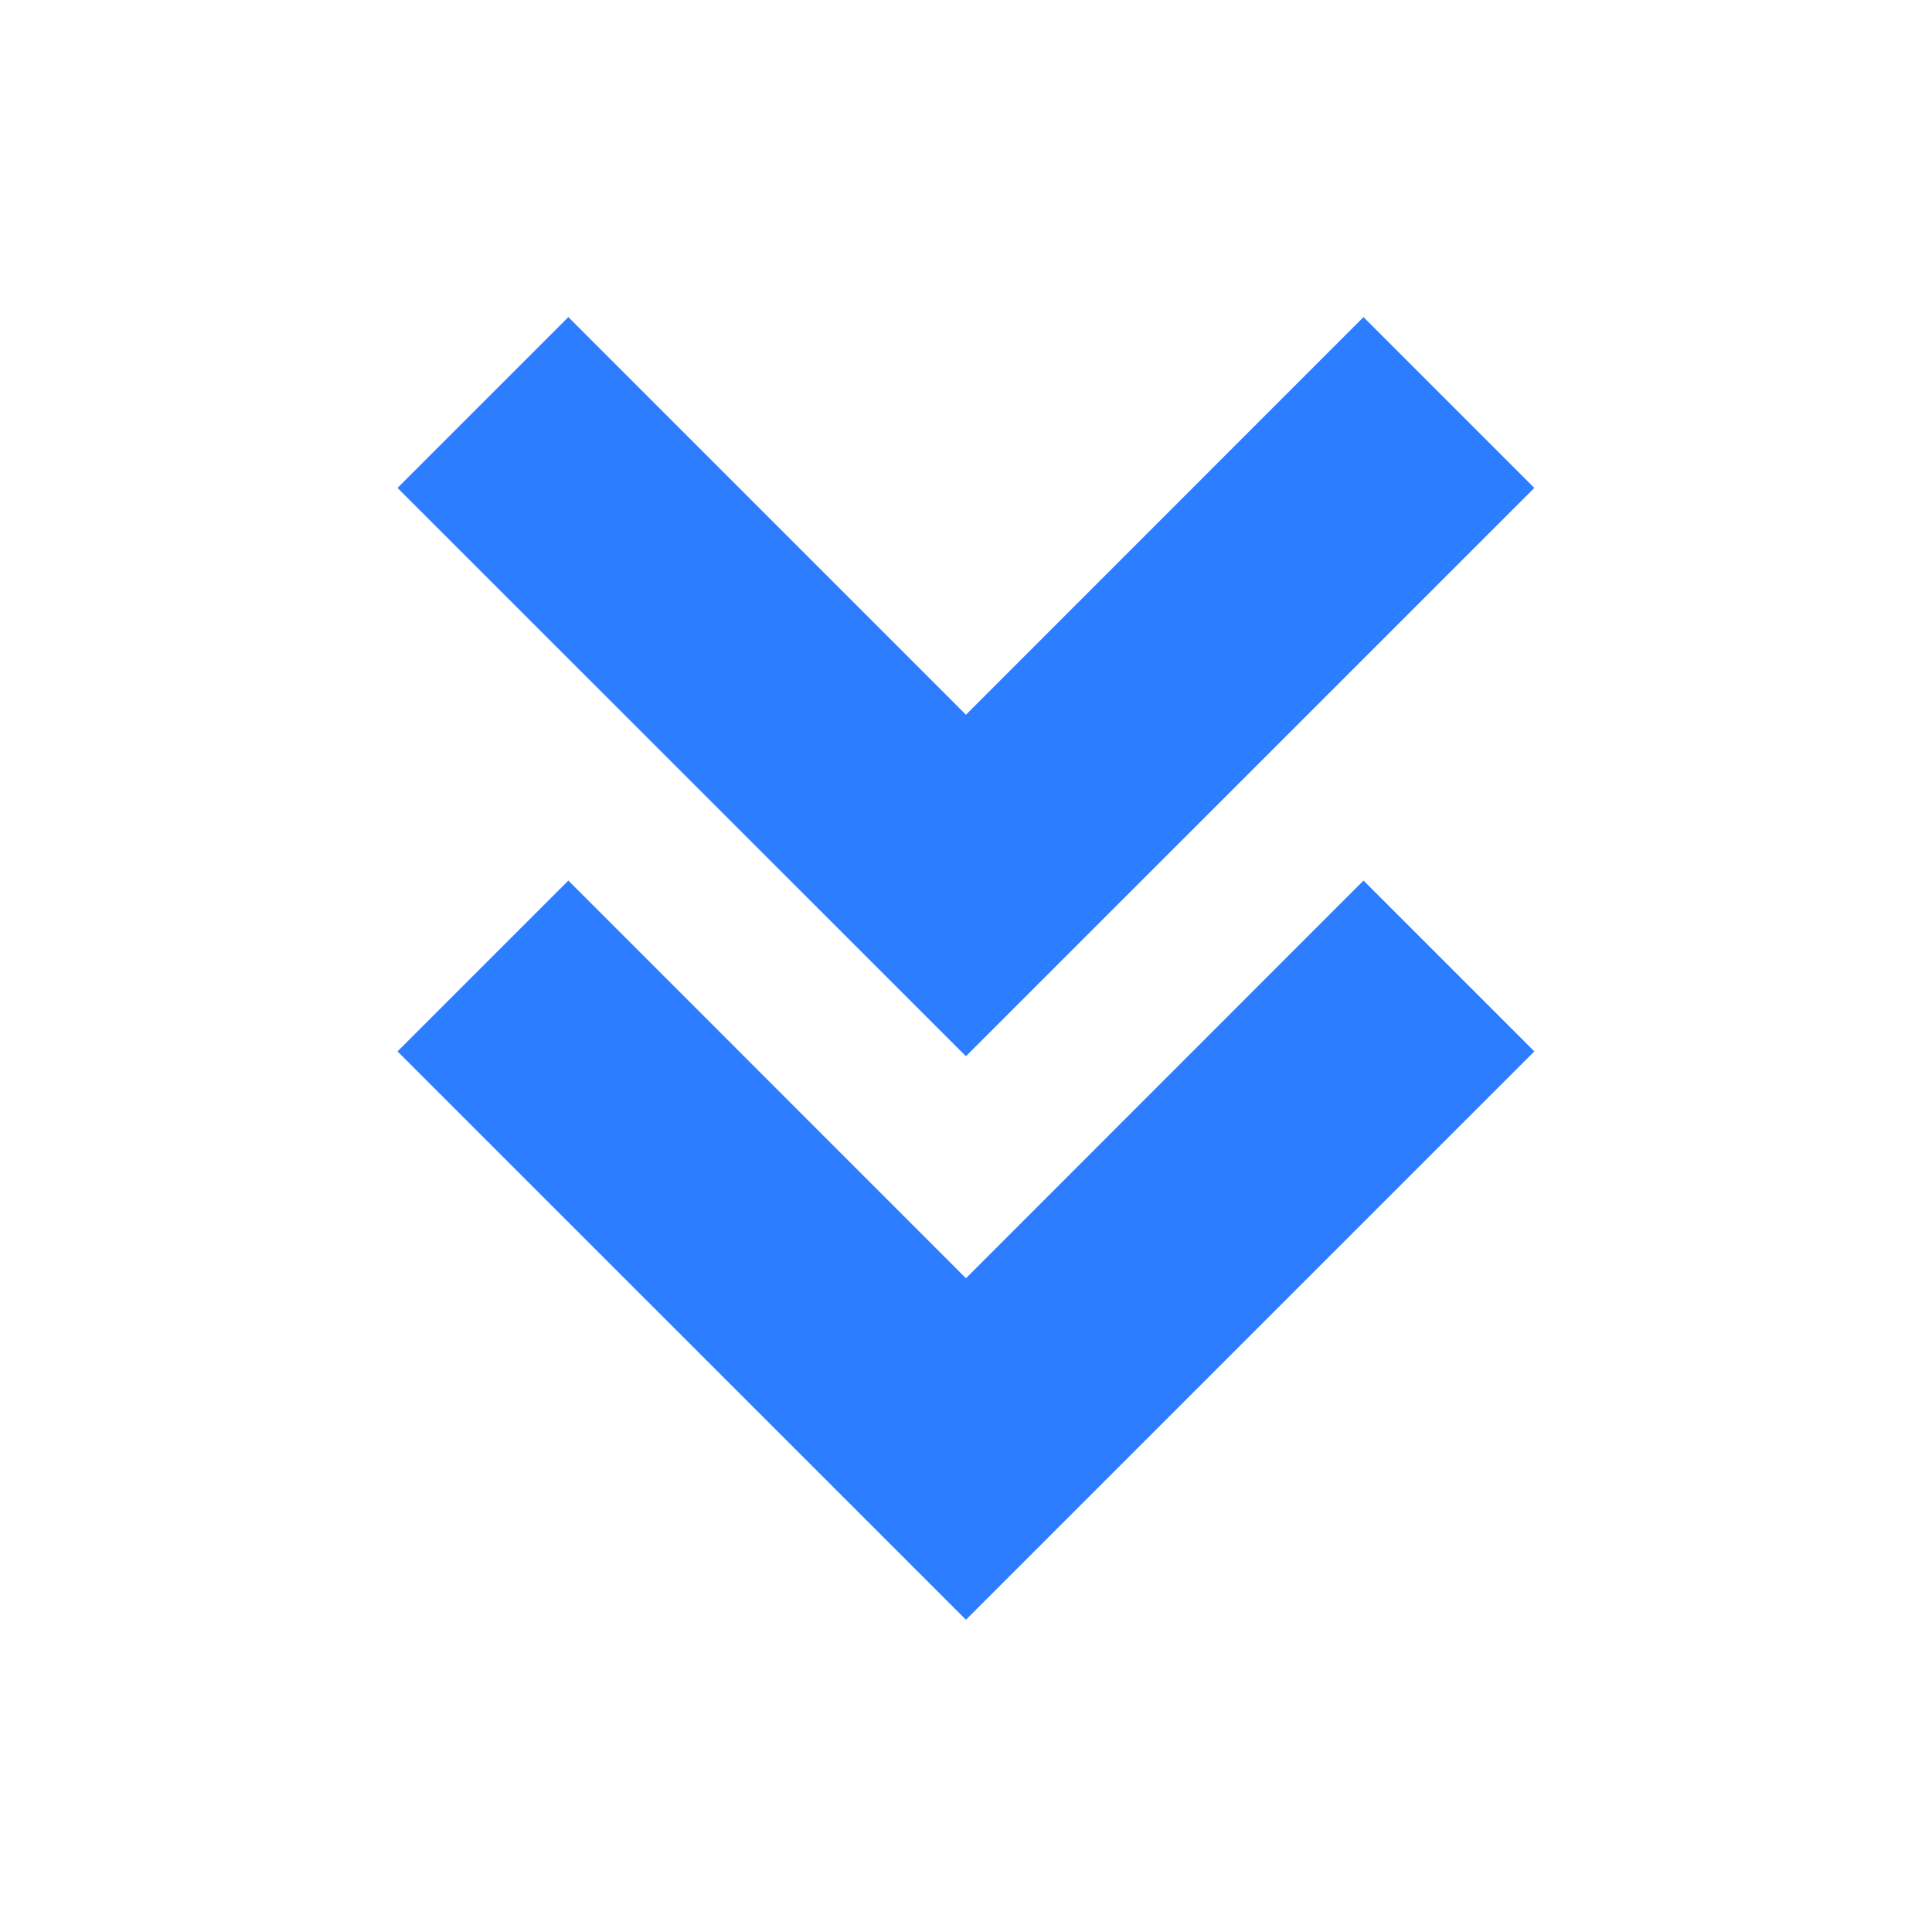 <svg width="40" height="40" viewBox="0 0 40 40" fill="none" xmlns="http://www.w3.org/2000/svg">
<path d="M28.23 18.231L19.999 26.465L11.767 18.231L8.23 21.768L19.999 33.535L31.767 21.768L28.23 18.231Z" fill="#2C7DFF"/>
<path d="M28.23 6.565L19.999 14.798L11.767 6.565L8.23 10.102L19.999 21.868L31.767 10.102L28.23 6.565Z" fill="#2C7DFF"/>
</svg>
